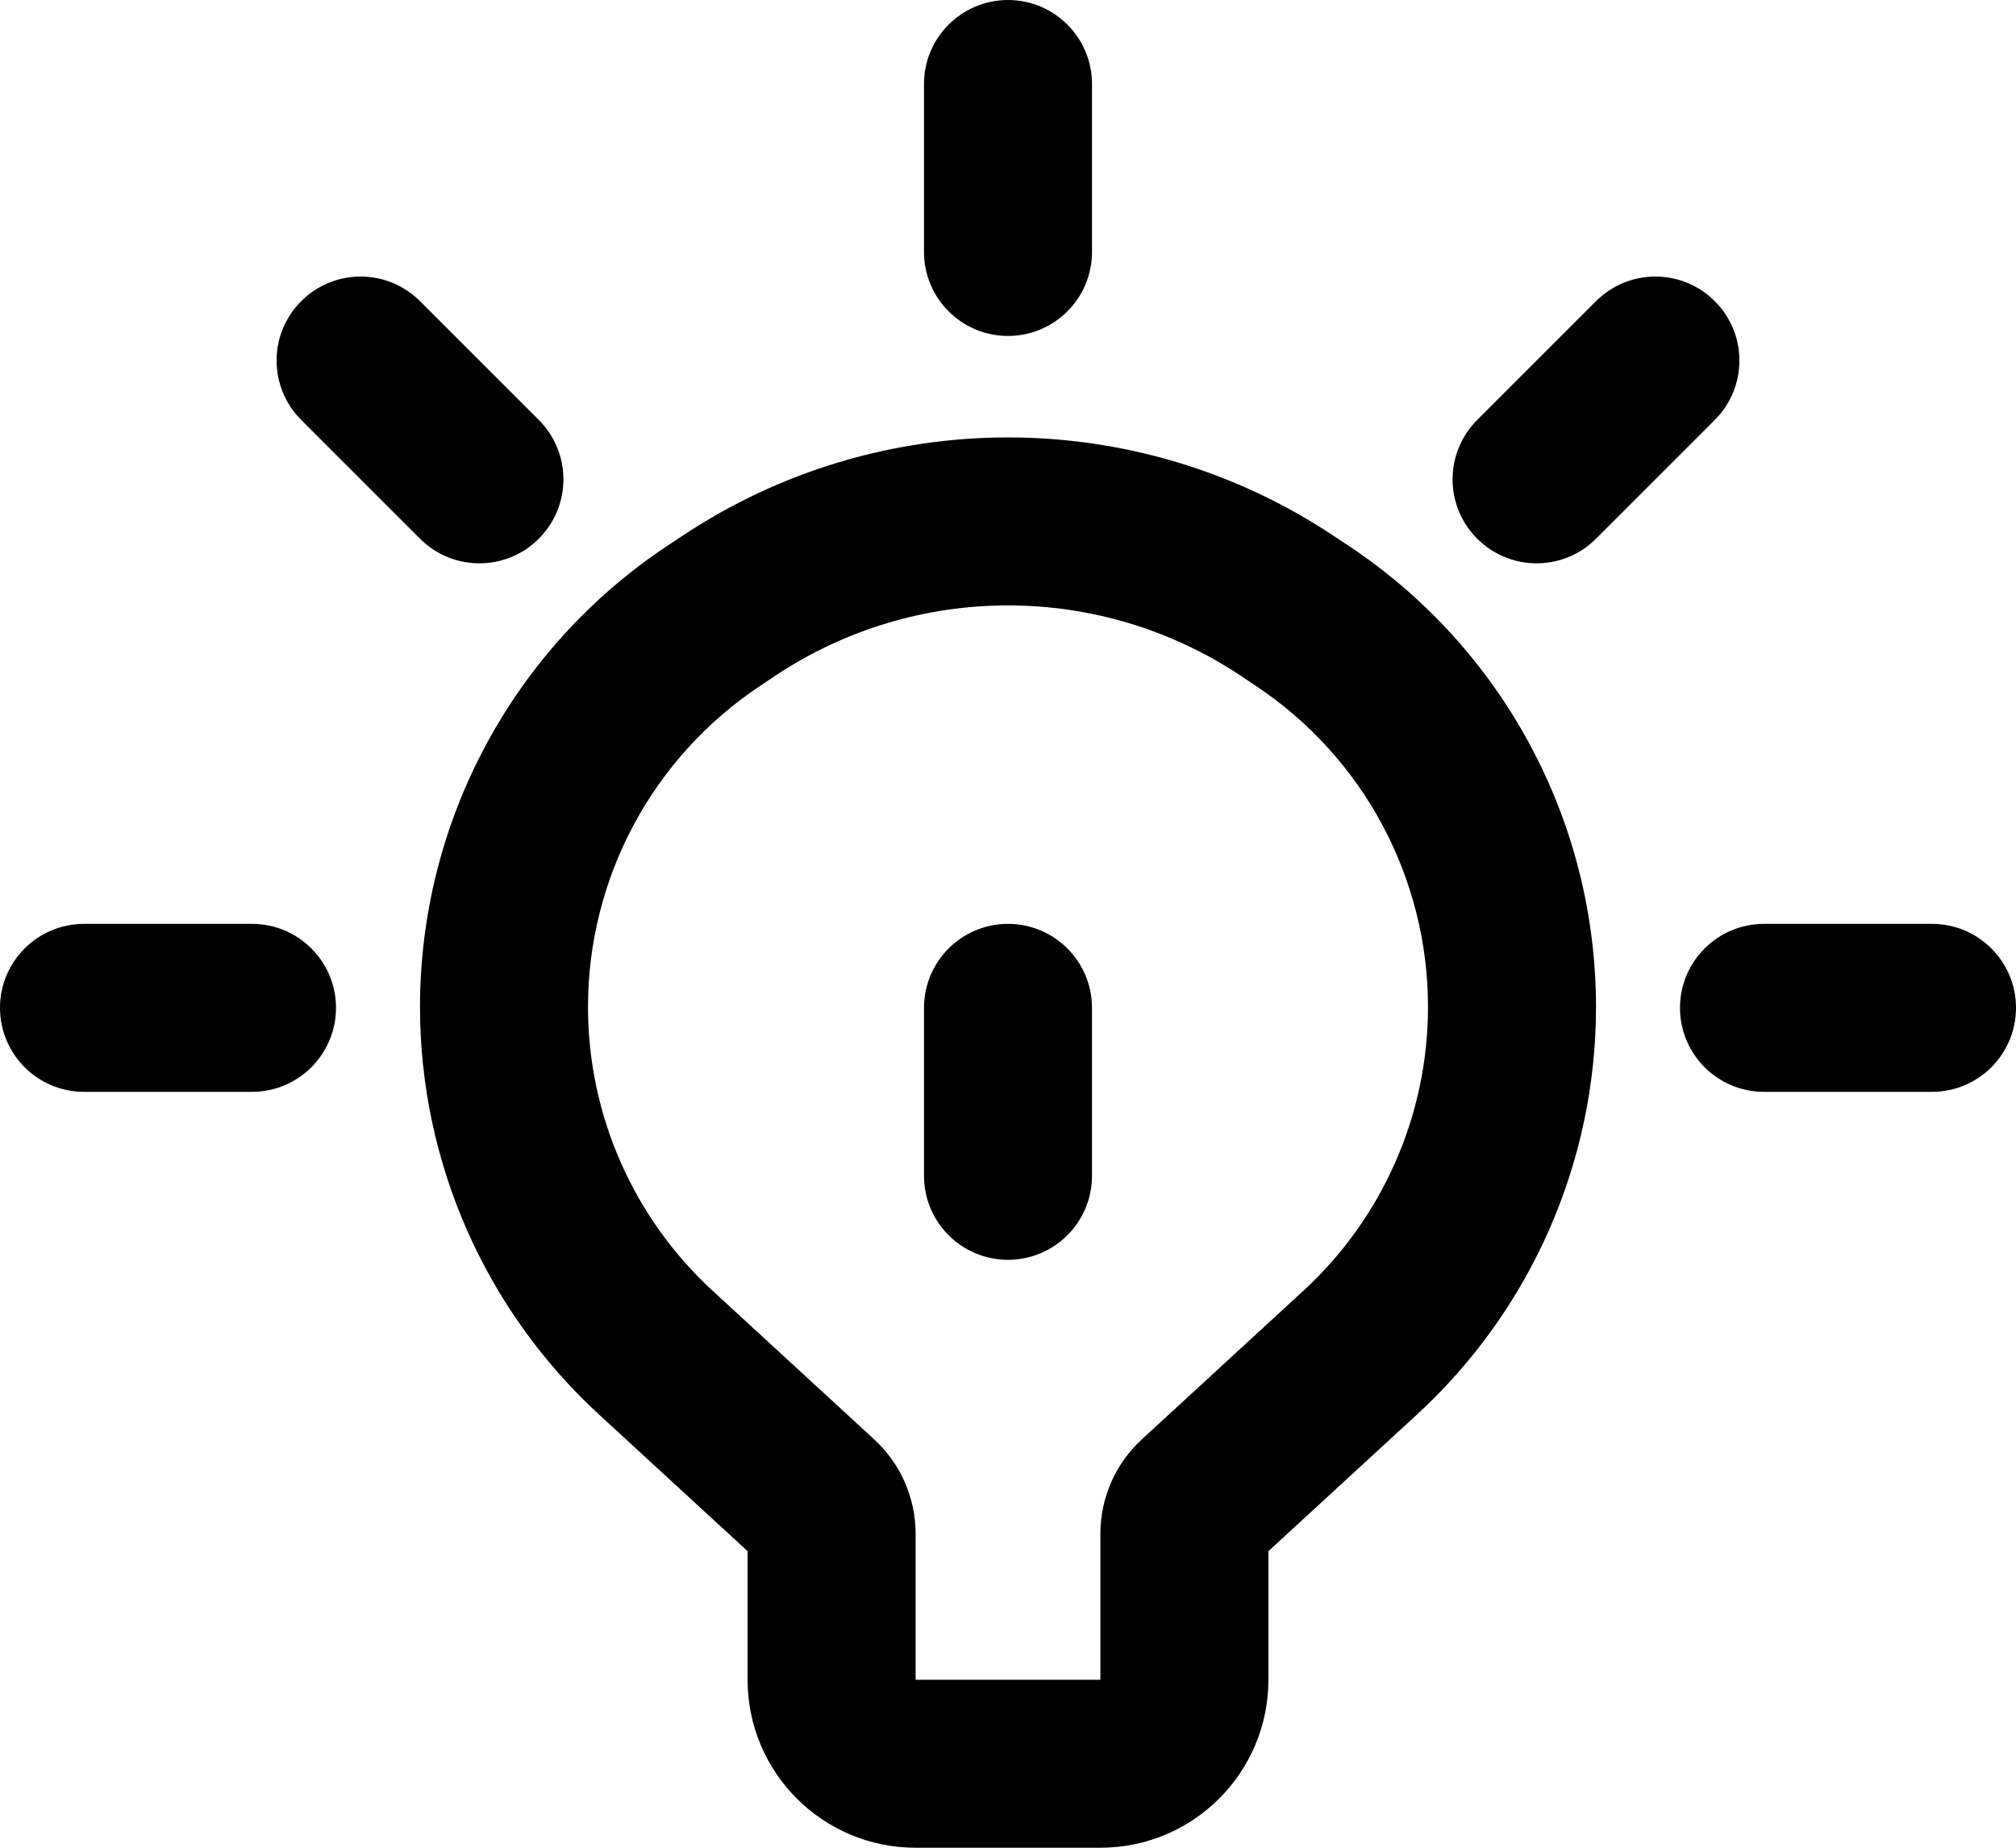 <svg width="24" height="22" viewBox="0 0 24 22" fill="none" xmlns="http://www.w3.org/2000/svg">
<path fill-rule="evenodd" clip-rule="evenodd" d="M8.121 6.382C10.47 4.817 13.53 4.817 15.879 6.382L16.062 6.503C17.897 7.725 19 9.784 19 11.989C19 13.832 18.228 15.591 16.872 16.839L15.1 18.469V20C15.1 21.105 14.205 22 13.1 22H10.9C9.795 22 8.9 21.105 8.9 20V18.469L7.128 16.839C5.772 15.591 5 13.832 5 11.989C5 9.784 6.103 7.725 7.938 6.503L8.121 6.382ZM14.771 8.046C13.093 6.929 10.907 6.929 9.229 8.046L9.047 8.168C7.768 9.019 7 10.453 7 11.989C7 13.273 7.538 14.498 8.482 15.367L10.408 17.139C10.721 17.427 10.9 17.834 10.9 18.261V20L13.1 20V18.261C13.1 17.834 13.279 17.427 13.592 17.139L15.518 15.367C16.462 14.498 17 13.273 17 11.989C17 10.453 16.232 9.019 14.953 8.168L14.771 8.046Z" fill="black"/>
<path fill-rule="evenodd" clip-rule="evenodd" d="M12 11C12.552 11 13 11.448 13 12V14C13 14.552 12.552 15 12 15C11.448 15 11 14.552 11 14V12C11 11.448 11.448 11 12 11Z" fill="black"/>
<path fill-rule="evenodd" clip-rule="evenodd" d="M12 0C12.552 2.41411e-08 13 0.448 13 1V3C13 3.552 12.552 4 12 4C11.448 4 11 3.552 11 3V1C11 0.448 11.448 -2.41411e-08 12 0Z" fill="black"/>
<path fill-rule="evenodd" clip-rule="evenodd" d="M0 12C0 11.448 0.448 11 1 11H3C3.552 11 4 11.448 4 12C4 12.552 3.552 13 3 13H1C0.448 13 0 12.552 0 12Z" fill="black"/>
<path fill-rule="evenodd" clip-rule="evenodd" d="M20 12C20 11.448 20.448 11 21 11H23C23.552 11 24 11.448 24 12C24 12.552 23.552 13 23 13H21C20.448 13 20 12.552 20 12Z" fill="black"/>
<path fill-rule="evenodd" clip-rule="evenodd" d="M17.586 6.414C17.195 6.024 17.195 5.391 17.586 5L19 3.586C19.39 3.195 20.024 3.195 20.414 3.586C20.805 3.976 20.805 4.609 20.414 5L19 6.414C18.61 6.805 17.976 6.805 17.586 6.414Z" fill="black"/>
<path fill-rule="evenodd" clip-rule="evenodd" d="M6.414 6.414C6.024 6.805 5.391 6.805 5 6.414L3.586 5C3.195 4.609 3.195 3.976 3.586 3.586C3.976 3.195 4.609 3.195 5 3.586L6.414 5C6.805 5.391 6.805 6.024 6.414 6.414Z" fill="black"/>
</svg>

